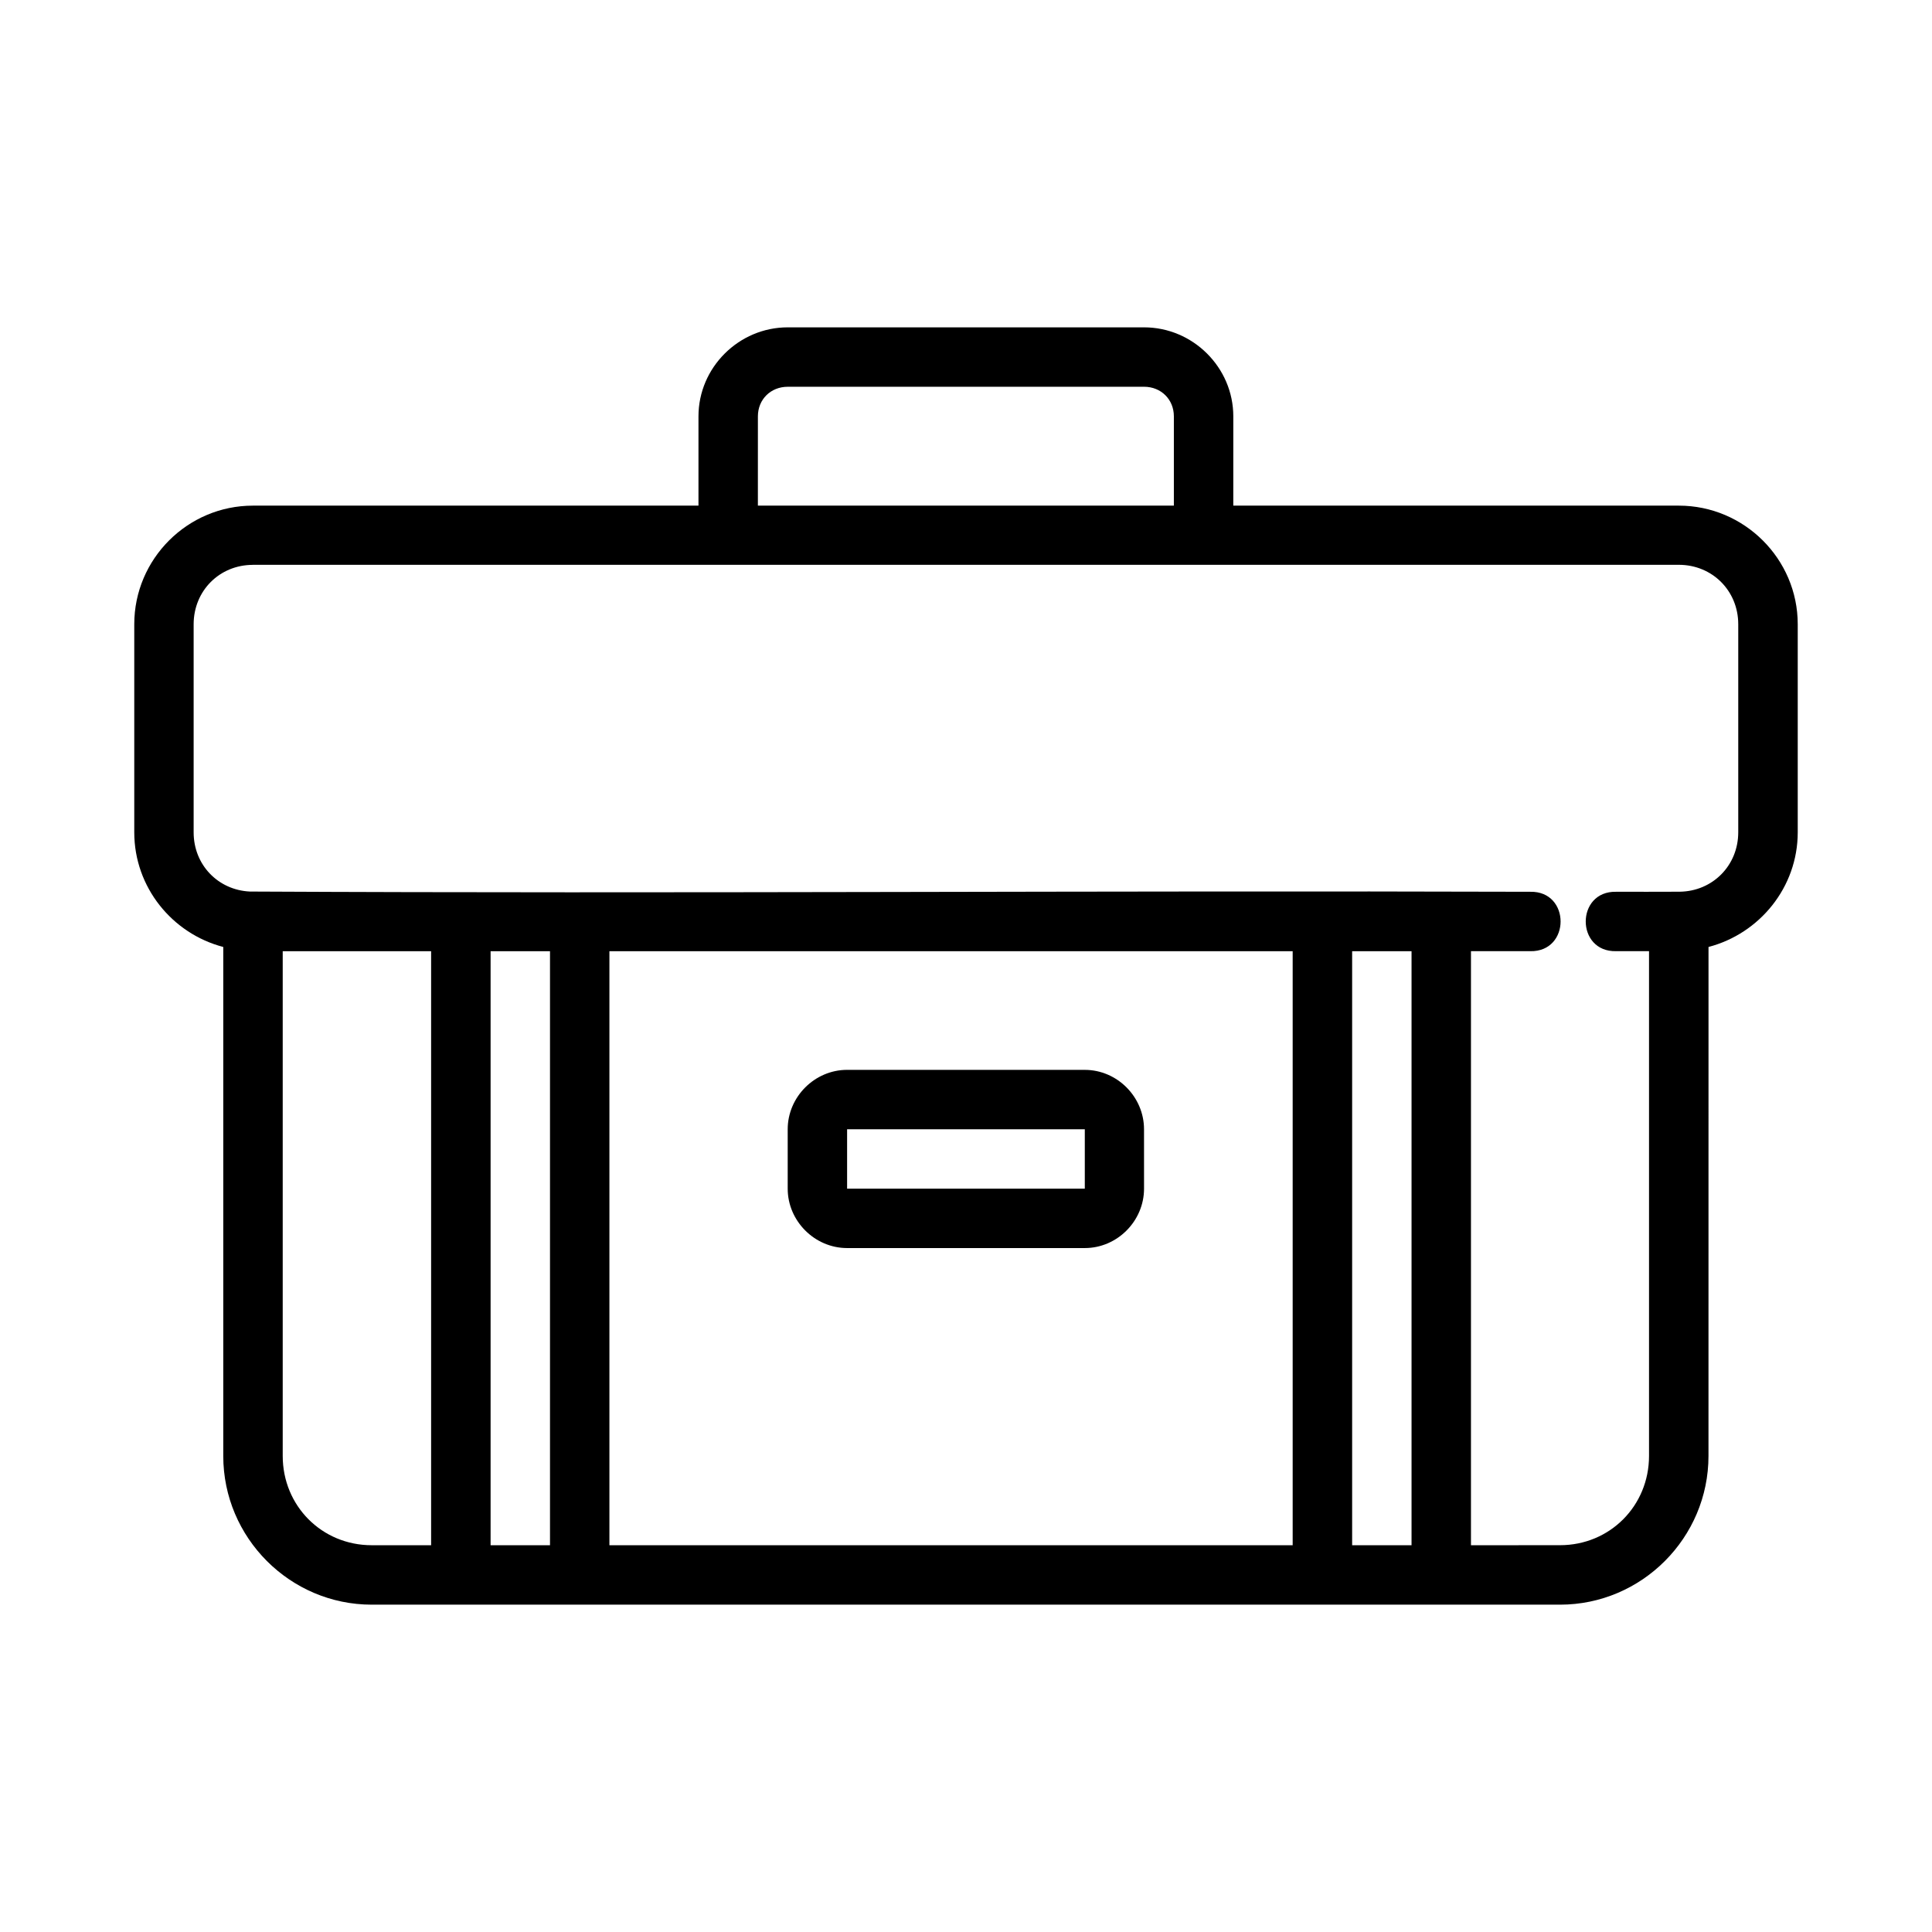 <?xml version="1.0" encoding="UTF-8"?>
<!-- Uploaded to: ICON Repo, www.svgrepo.com, Generator: ICON Repo Mixer Tools -->
<svg fill="#000000" width="800px" height="800px" version="1.1" viewBox="144 144 512 512" xmlns="http://www.w3.org/2000/svg">
 <path d="m352.75 230.75c-12.949 0-23.648 10.637-23.648 23.586v23.664h-118.08c-17.309 0-31.441 14.117-31.441 31.426v55.148c0 14.582 10.074 26.848 23.586 30.383v134.89c0 21.668 17.676 39.406 39.344 39.406h314.91c21.668 0 39.344-17.738 39.344-39.406l0.008-134.89c13.52-3.535 23.645-15.801 23.645-30.383v-55.148c0-17.309-14.195-31.426-31.504-31.426h-118.08l0.004-23.664c0-12.949-10.699-23.586-23.648-23.586zm0 15.742h94.434c4.496 0 7.902 3.344 7.902 7.84v23.664c-36.77-0.004-73.465 0-110.24 0l0.004-23.66c0-4.496 3.406-7.84 7.902-7.84zm-141.73 47.188h377.89c8.859 0 15.742 6.887 15.742 15.742v55.148c0 8.785-6.777 15.633-15.527 15.742-5.535 0.031-11.242 0.016-16.836 0.016-10.738-0.238-10.738 15.992 0 15.742h8.719v133.76c0 13.219-10.367 23.66-23.586 23.66l-23.602 0.012v-157.43h15.699c10.738 0.238 10.738-15.992 0-15.742-113.03-0.352-226.47 0.512-339.32-0.062-8.449-0.414-14.883-7.102-14.883-15.68v-55.152c0-8.859 6.84-15.742 15.699-15.742zm7.902 102.4h39.328c-0.004 52.484 0 104.92 0 157.42h-15.742c-13.219 0-23.586-10.441-23.586-23.664zm55.09 0h15.742v157.42h-15.742c0.008-52.547 0-104.93 0-157.42zm31.488 0h181.07v157.43h-181.07c0.004-52.512 0-104.93 0-157.43zm196.83 0h15.742v157.43h-15.742zm-133.84 31.441c-8.586 0-15.742 7.156-15.742 15.742v15.742c0 8.586 7.16 15.742 15.742 15.742h62.992c8.586 0 15.699-7.156 15.699-15.742l-0.004-15.738c0-8.586-7.113-15.742-15.699-15.742zm0 15.742h62.992v15.742l-62.992 0.004z"/>
</svg>